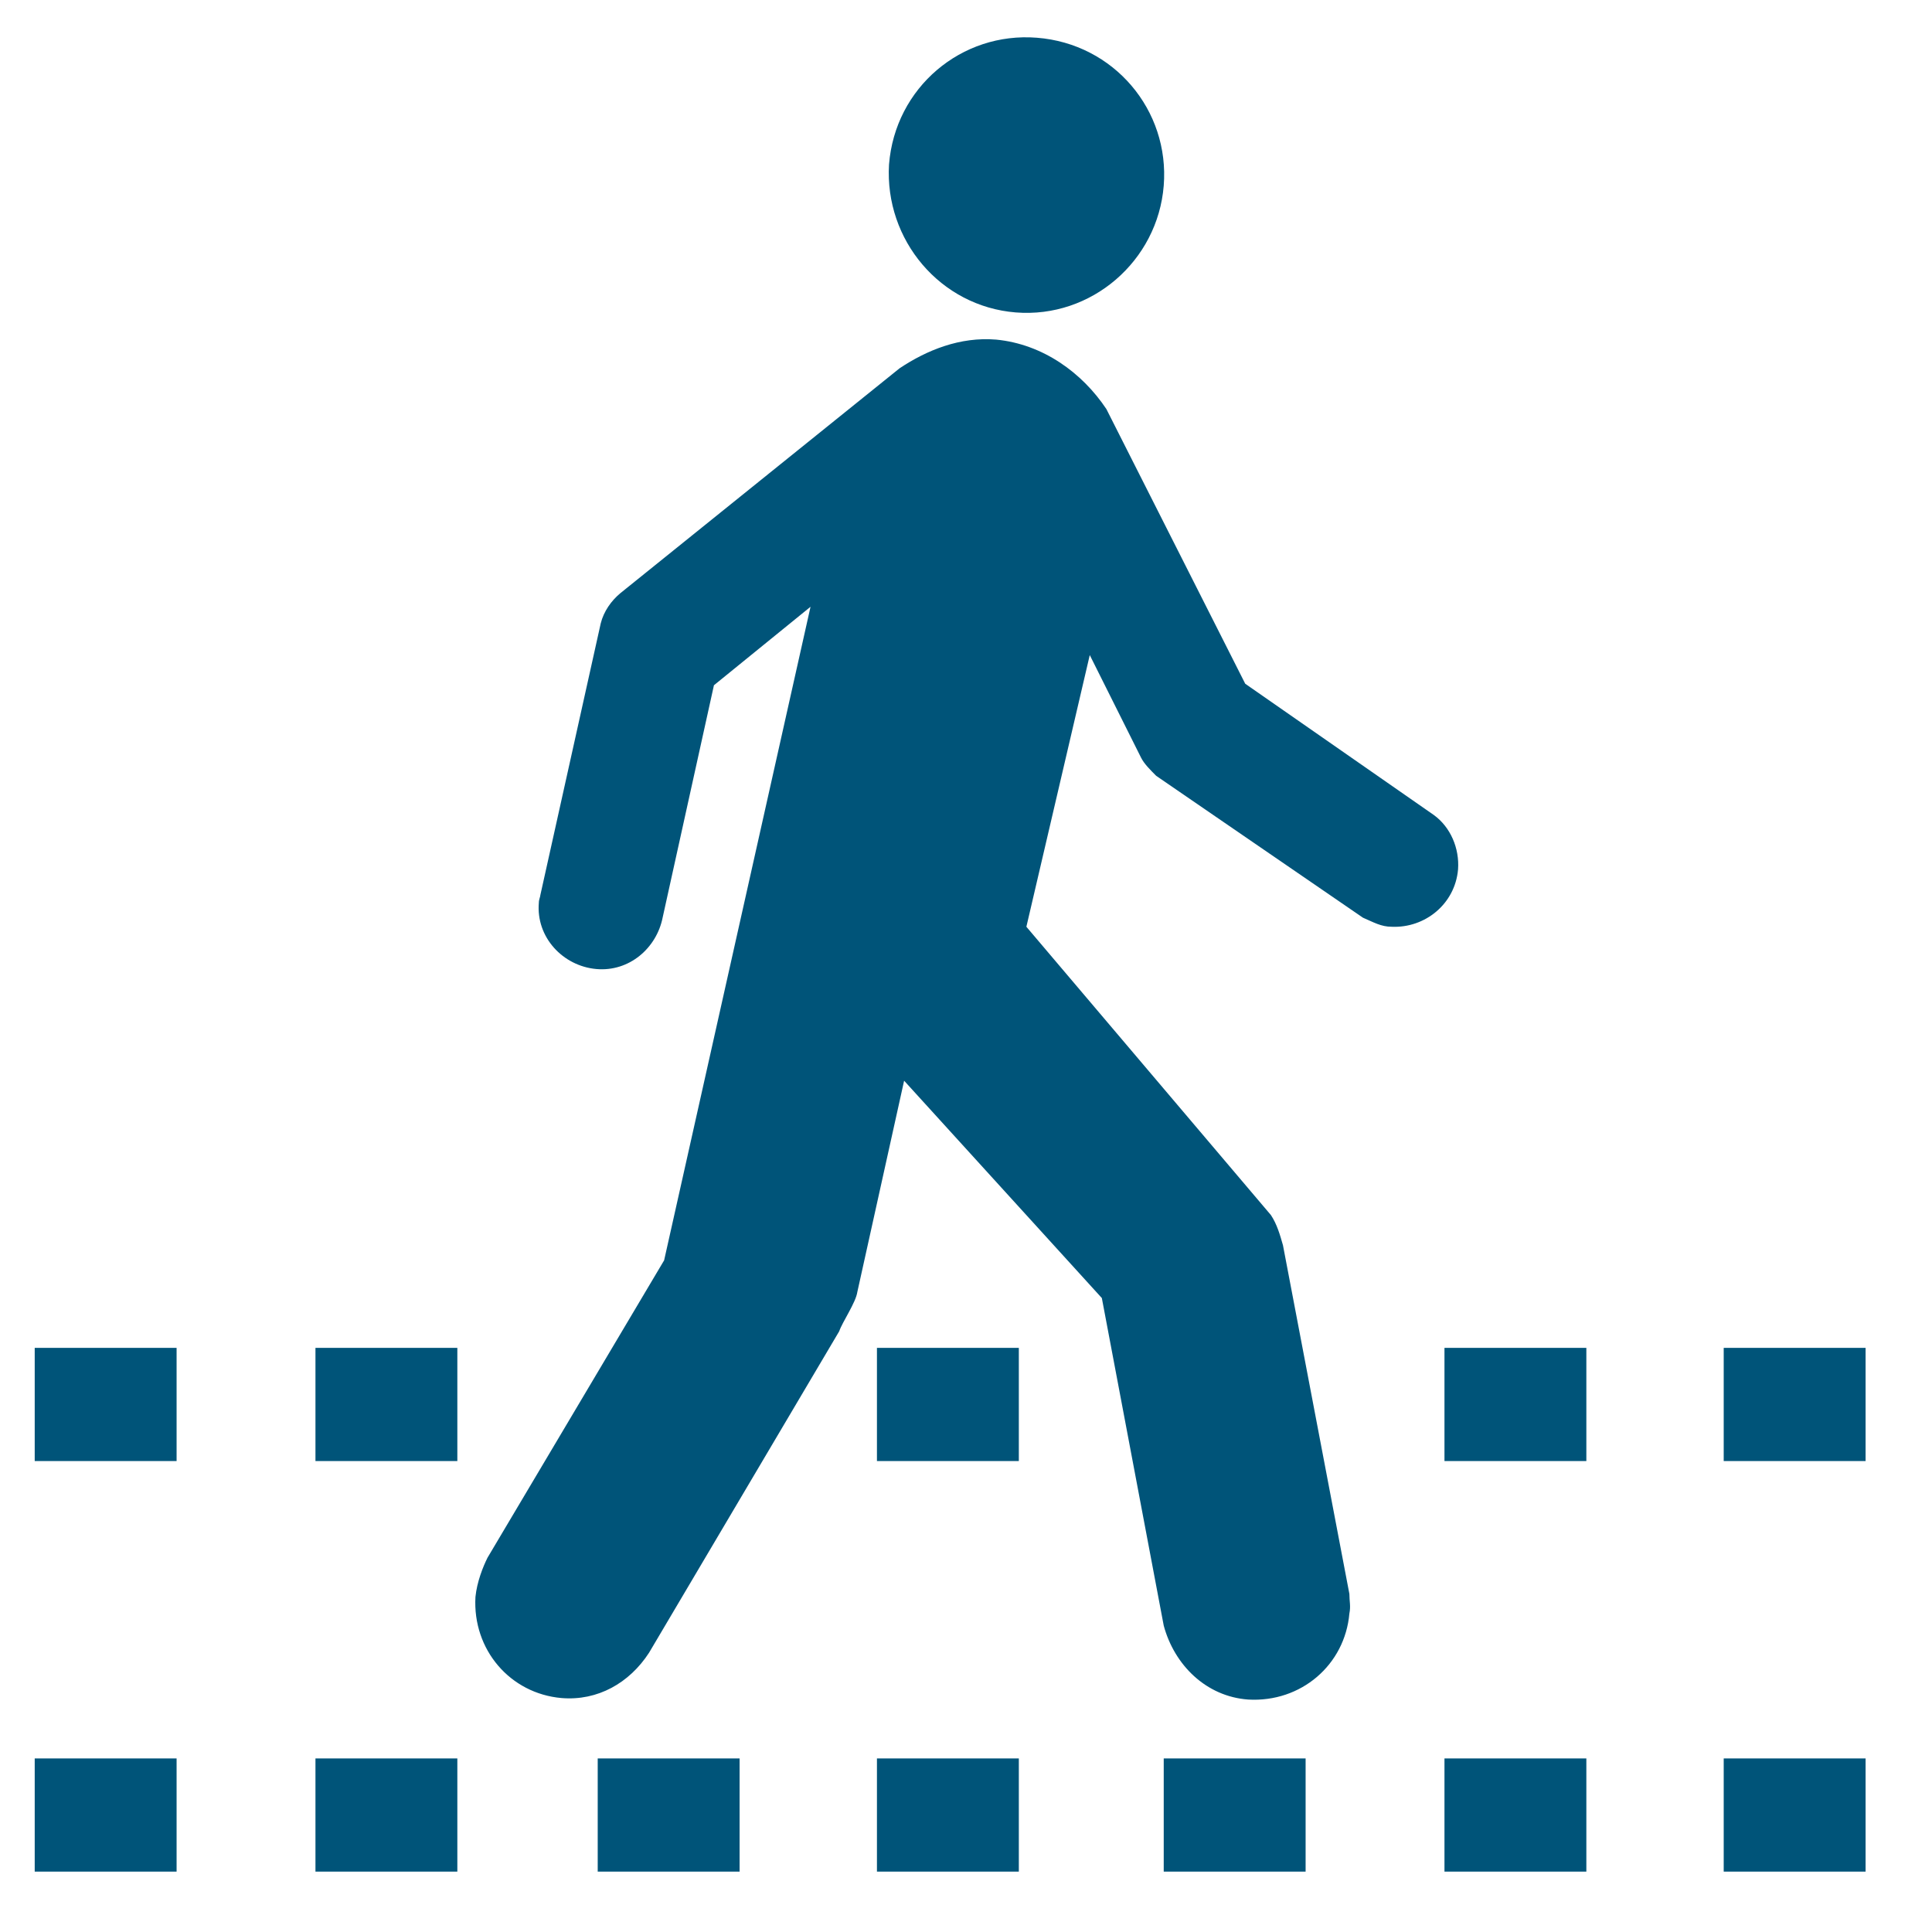 <svg version="1.2" xmlns="http://www.w3.org/2000/svg" viewBox="0 0 128 128" width="128" height="128">
	<title>follow-the-path</title>
	<style>
		.s0 { fill: #005479 } 
	</style>
	<path fill-rule="evenodd" class="s0" d="m58.9 10.9c0.4-5.1 4.8-8.8 9.8-8.4 5.1 0.4 8.8 4.8 8.4 9.8-0.4 5-4.8 8.8-9.8 8.4-5-0.4-8.7-4.8-8.4-9.8zm0.7 13.5c1.8-1.2 4-2.1 6.4-1.9 3.1 0.3 5.7 2.2 7.3 4.6l9.2 18.2 12.5 8.7c1.1 0.8 1.7 2.2 1.6 3.6-0.2 2.3-2.2 3.9-4.4 3.8-0.7 0-1.2-0.3-1.9-0.6l-13.7-9.4c-0.4-0.4-0.8-0.8-1-1.2l-3.4-6.8-4.2 18 16.2 19.1c0.4 0.6 0.6 1.3 0.8 2l4.4 23.1c0 0.5 0.1 0.8 0 1.3-0.3 3.4-3.2 5.9-6.7 5.7-2.8-0.2-4.9-2.3-5.6-4.9l-4.1-21.7-13.1-14.4-3.1 14c-0.1 0.7-1 2-1.2 2.6l-12.6 21.3c-1.3 2-3.4 3.2-5.8 3-3.4-0.3-5.9-3.2-5.7-6.7 0.1-1 0.5-2 0.8-2.6l11.7-19.7 9.7-43.3-6.4 5.2-3.4 15.4c-0.4 2-2.2 3.6-4.4 3.4-2.2-0.2-4-2.1-3.8-4.4 0-0.2 0.1-0.4 0.1-0.5l4-18c0.2-0.8 0.7-1.5 1.3-2zm-57.3 64.9h9.4v7.5h-9.4zm18.6 0h9.4v7.5h-9.4zm37.2 0h9.4v7.5h-9.4zm37.6 0h9.4v7.5h-9.4zm18.5 0h9.4v7.5h-9.4zm-111.9 27.2h9.4v7.5h-9.4zm18.6 0h9.4v7.5h-9.4zm18.7 0h9.4v7.5h-9.4zm37.5 0h9.4v7.5h-9.4zm-19 0h9.4v7.5h-9.4zm37.6 0h9.4v7.5h-9.4zm18.5 0h9.4v7.5h-9.4z"/>
</svg>